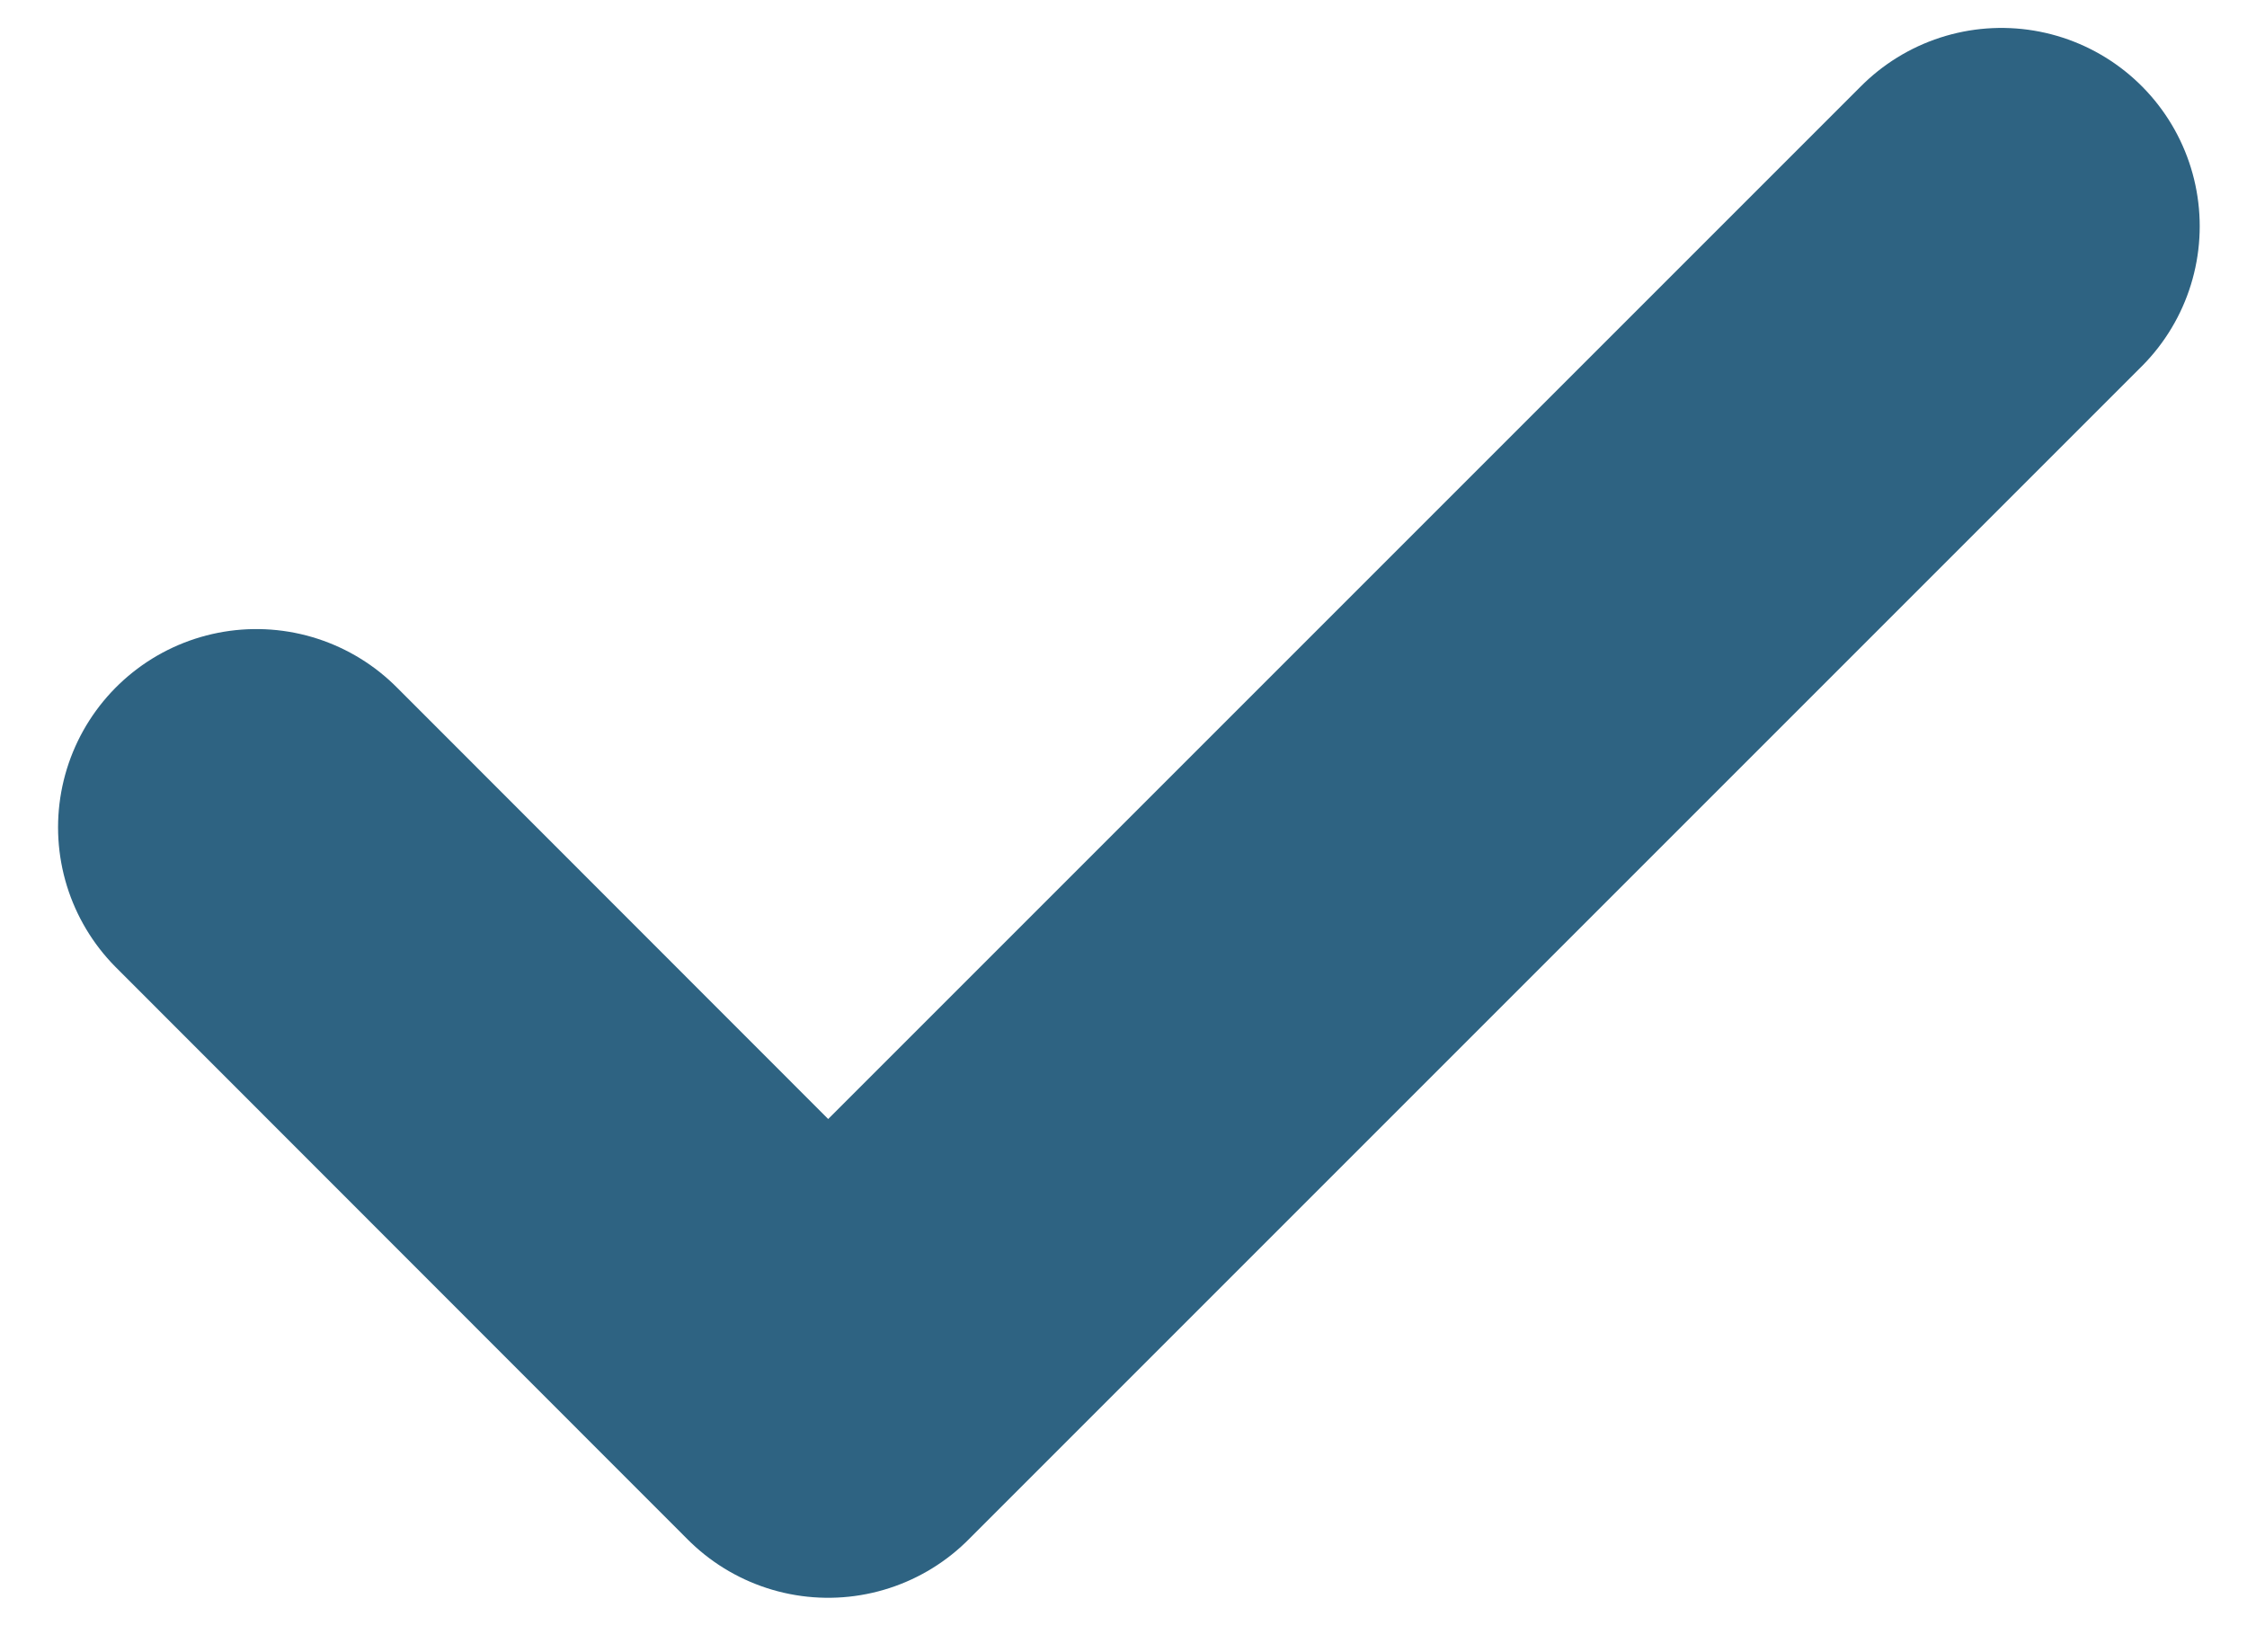 <svg width="34" height="25" viewBox="0 0 34 25" fill="none" xmlns="http://www.w3.org/2000/svg">
<path d="M30.284 3.423L12.531 21.176L3.879 12.519" stroke="#2E6382" stroke-width="6.001" stroke-linecap="round" stroke-linejoin="round"/>
</svg>
